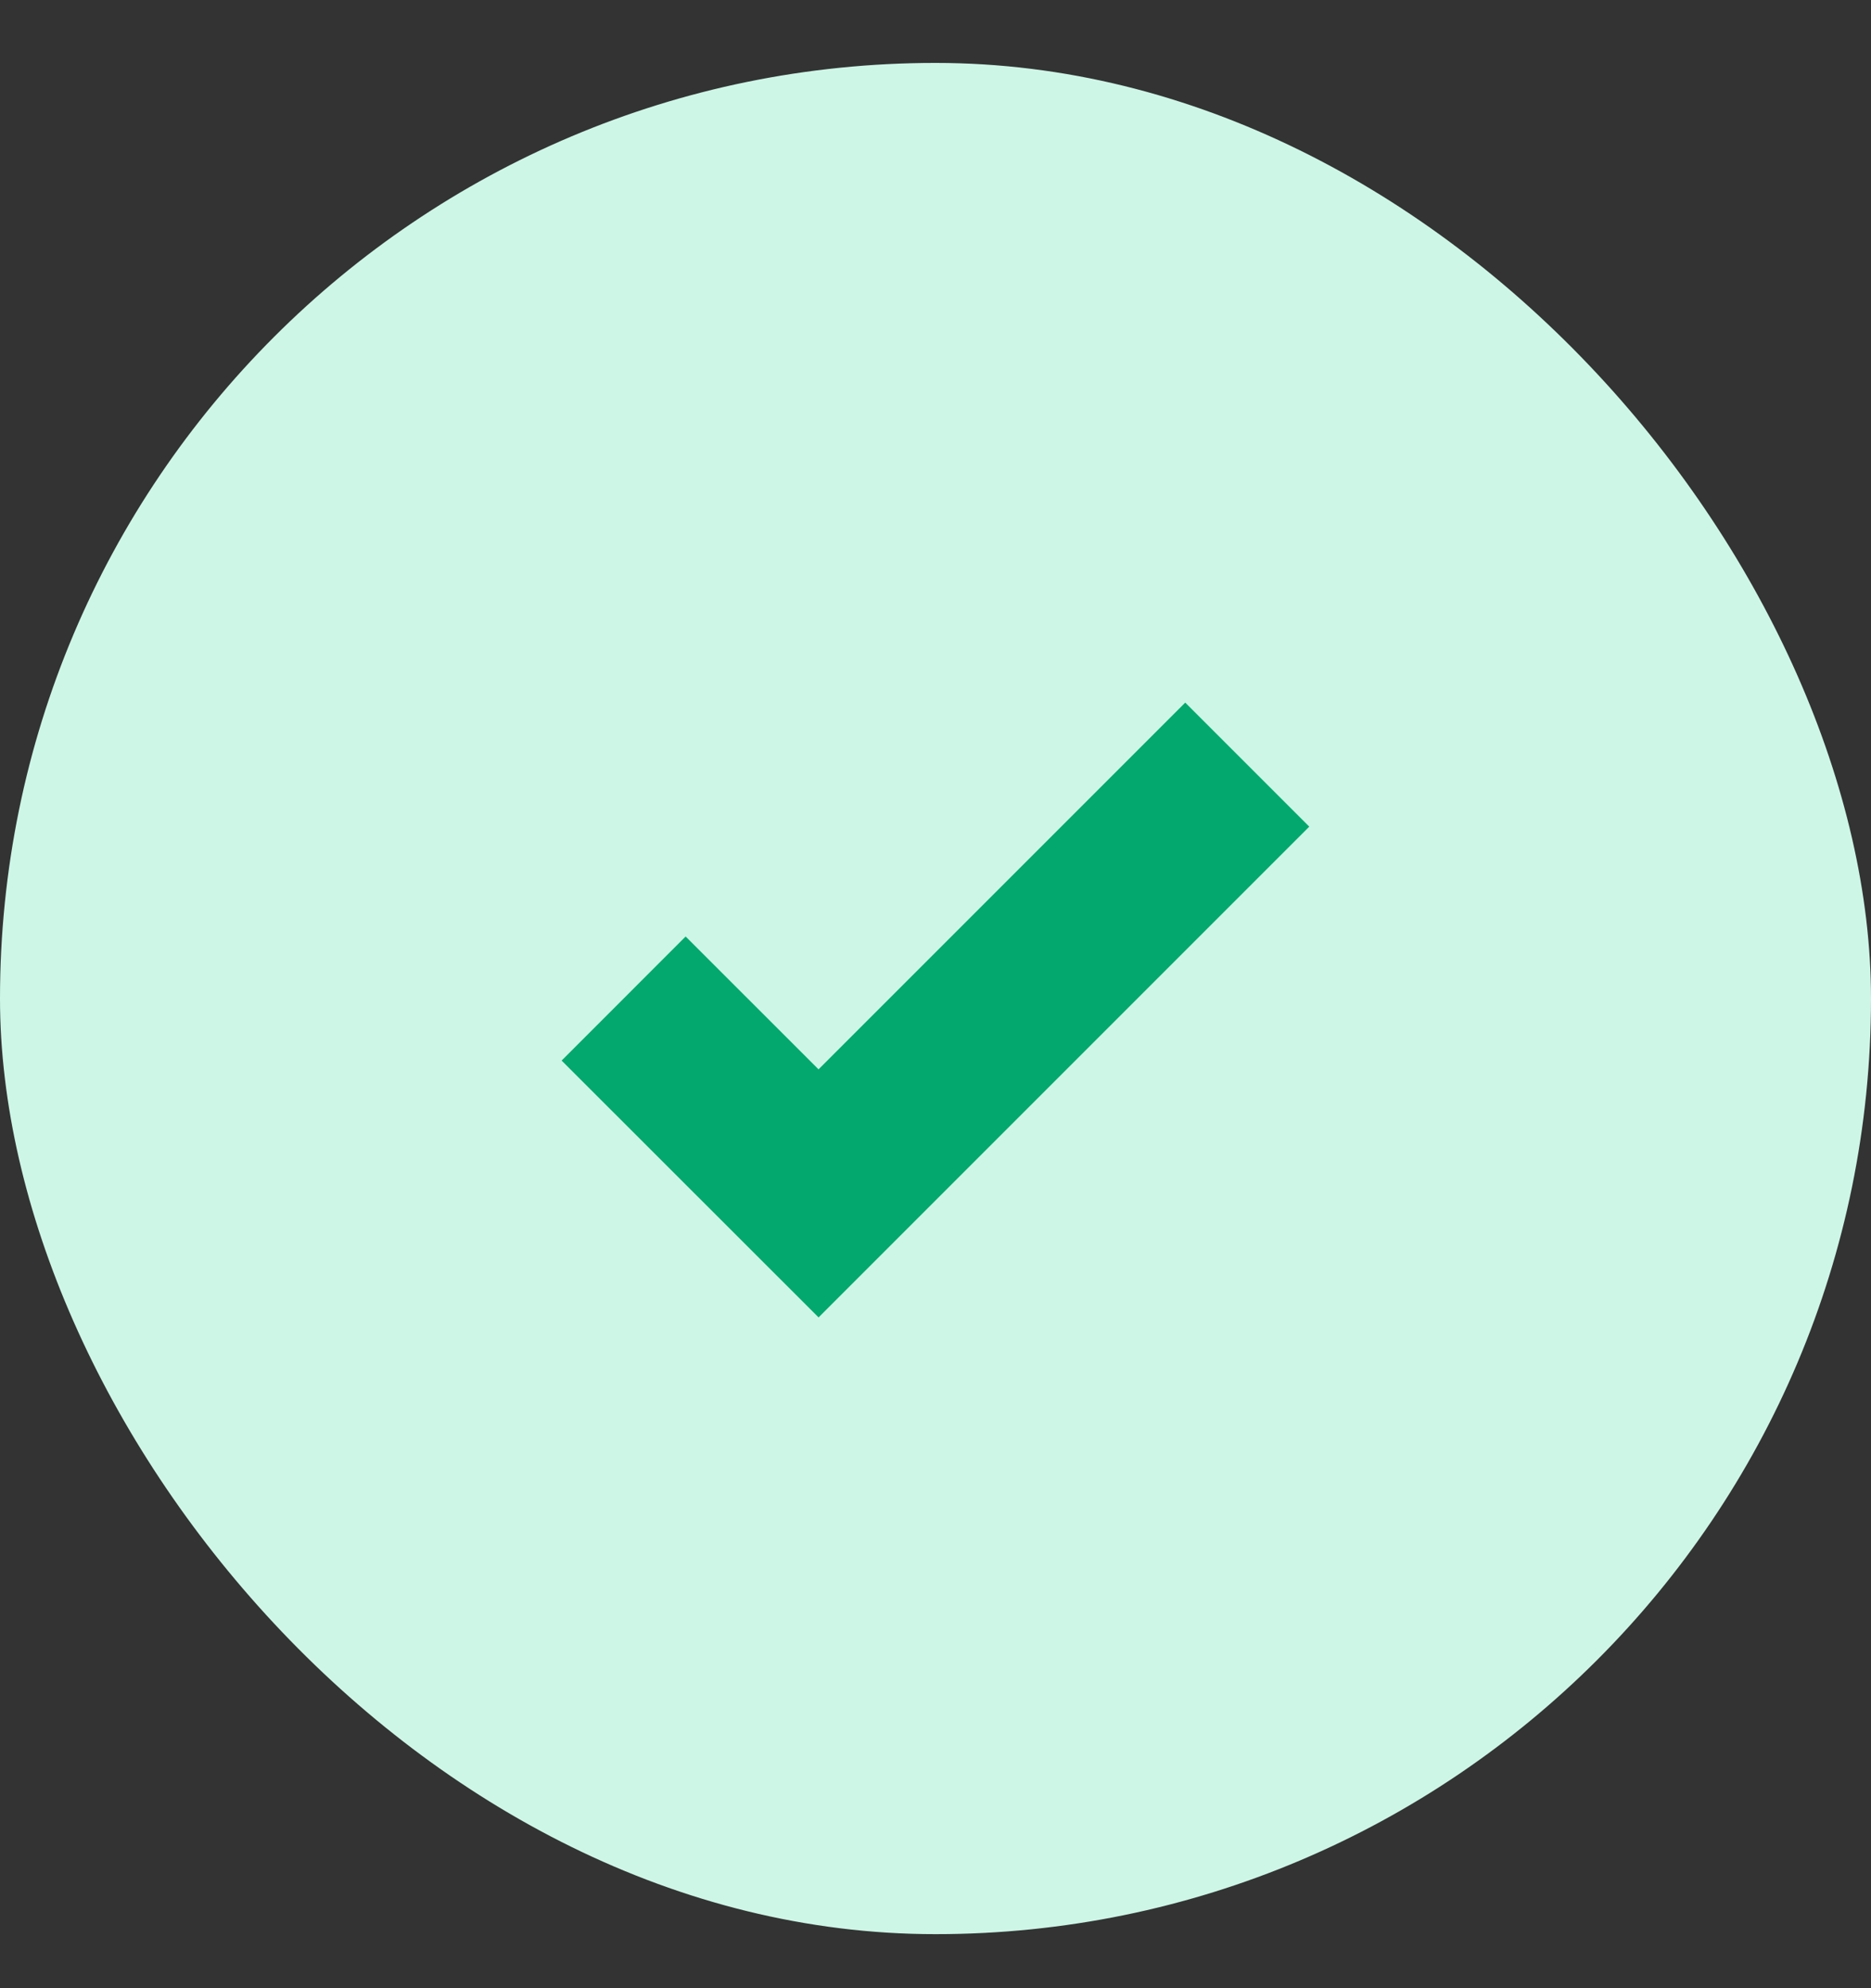 <svg width="16" height="17" viewBox="0 0 16 17" fill="none" xmlns="http://www.w3.org/2000/svg">
<rect x="0" y="0" width="16" height="17" fill="#333333" stroke="none"/>
<rect y="0.538" width="16" height="16" rx="8" fill="#CDF6E7"/>
<path d="M5.333 8.538L7 10.204L10.666 6.538" stroke="#03A86E" stroke-width="1.5"/>
</svg>
